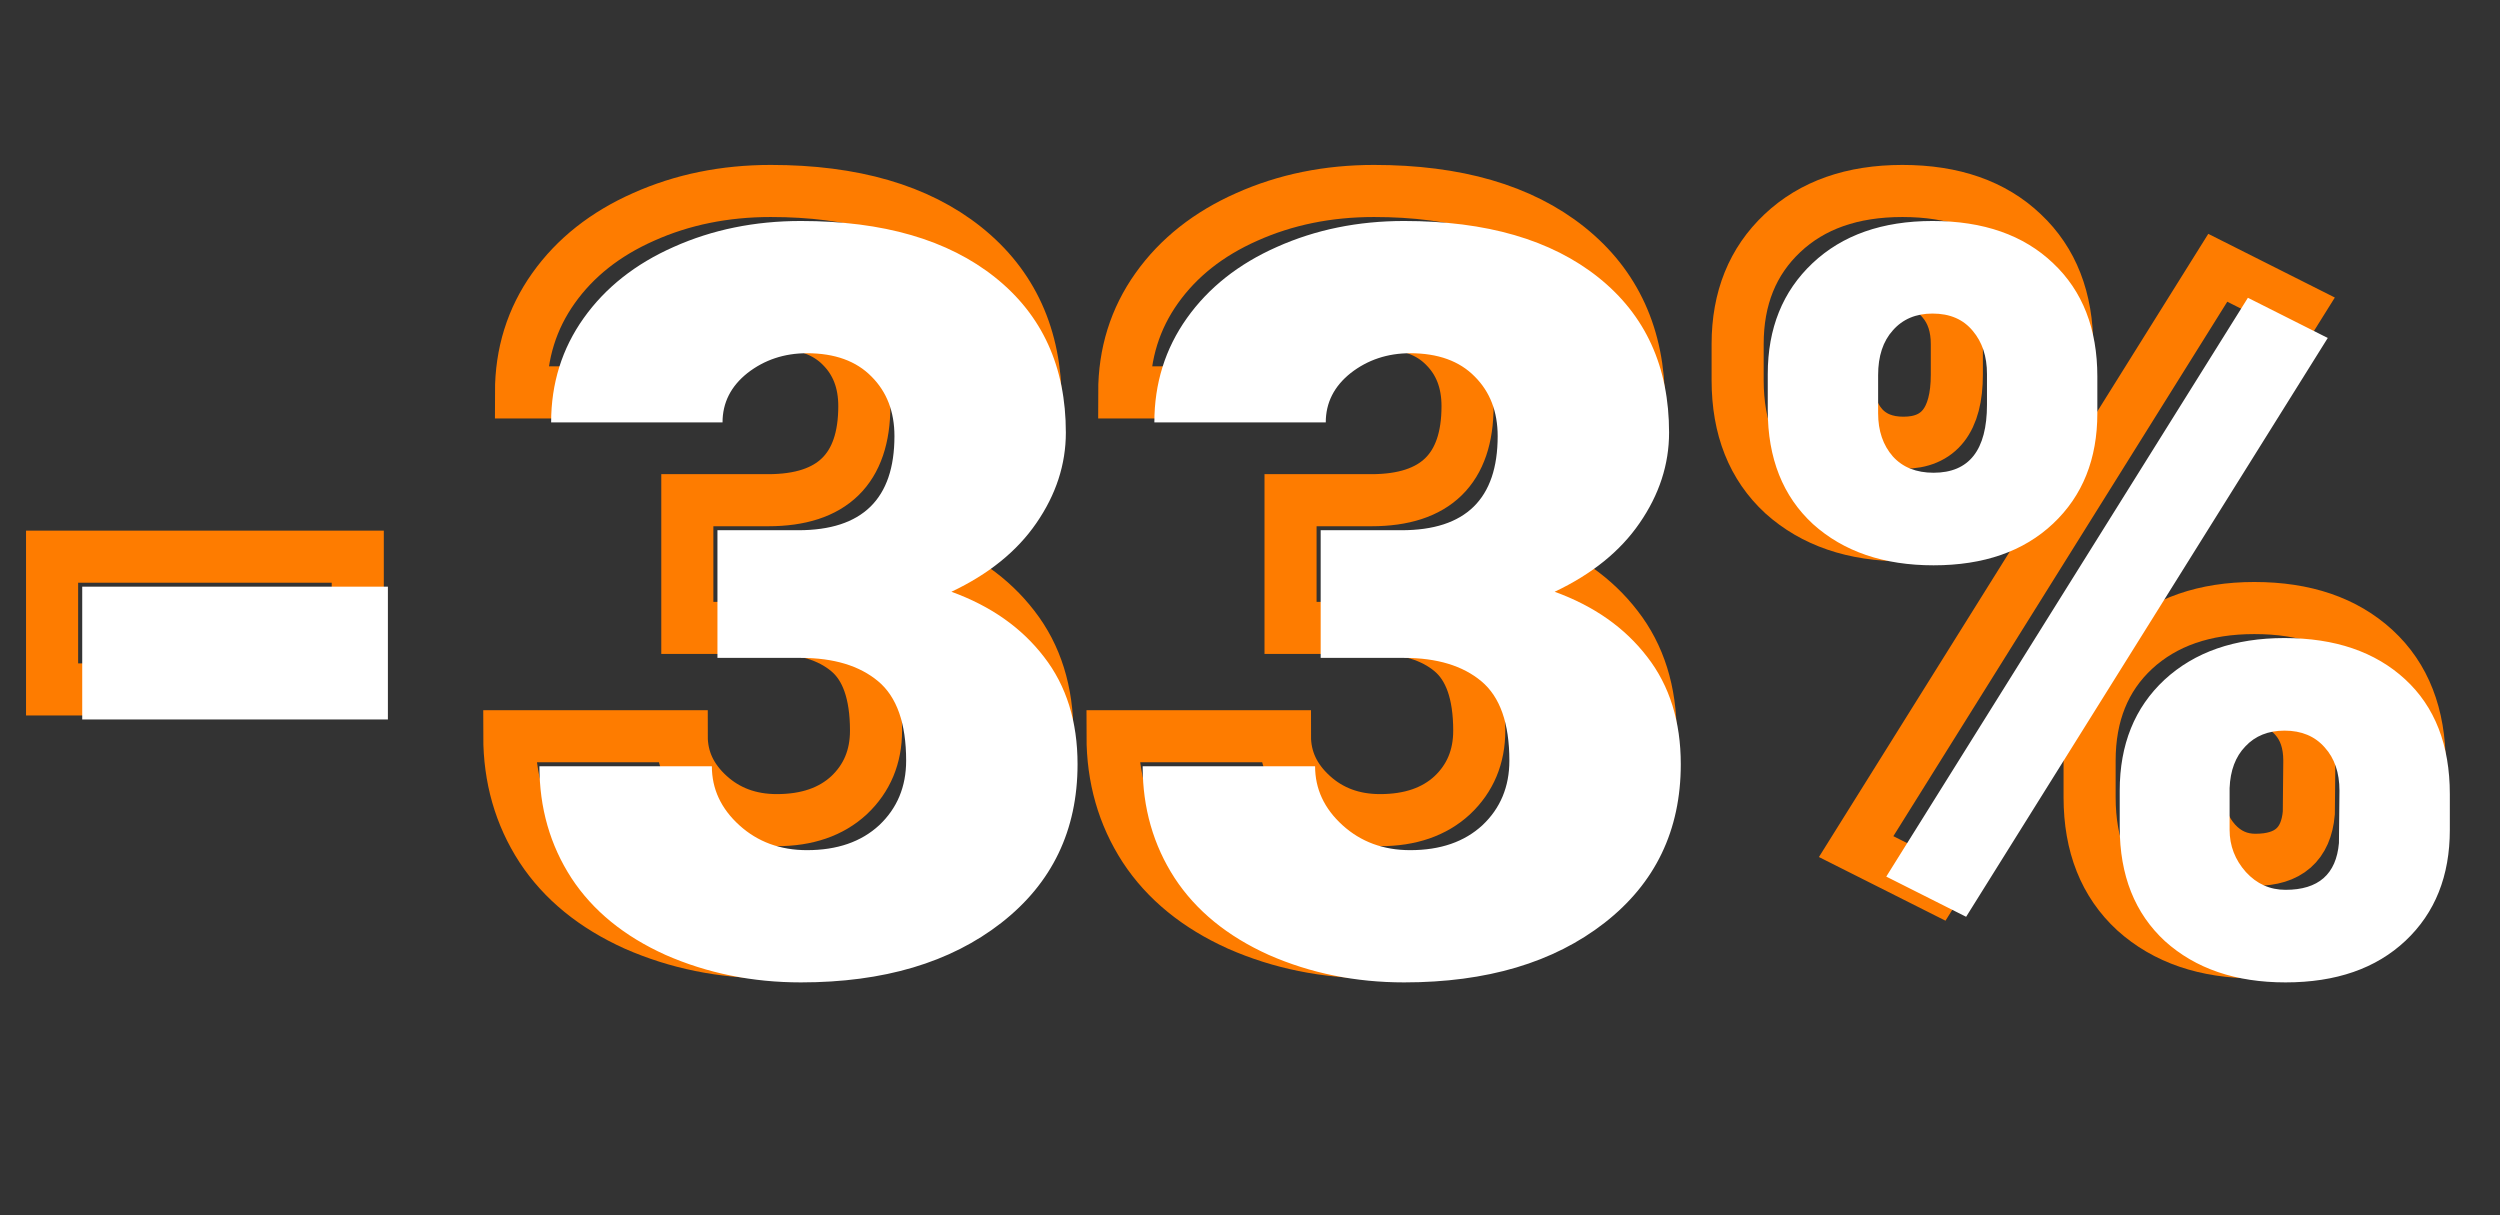 <?xml version="1.0" encoding="UTF-8"?> <svg xmlns="http://www.w3.org/2000/svg" width="144" height="70" viewBox="0 0 144 70" fill="none"><rect x="0" y="0" width="144" height="70" fill="#333333" stroke="none"/> <path d="M20.607 39.711H3V32.065H20.607V39.711Z" stroke="#FE7C00" stroke-width="3"></path> <path d="M39.59 28.812H44.248C47.939 28.812 49.785 27.006 49.785 23.393C49.785 21.986 49.345 20.844 48.466 19.965C47.587 19.066 46.347 18.617 44.746 18.617C43.437 18.617 42.294 18.998 41.318 19.76C40.361 20.521 39.882 21.469 39.882 22.602H30.009C30.009 20.355 30.634 18.354 31.884 16.596C33.134 14.838 34.863 13.471 37.07 12.494C39.297 11.498 41.738 11 44.394 11C49.14 11 52.871 12.084 55.586 14.252C58.3 16.42 59.658 19.398 59.658 23.188C59.658 25.023 59.091 26.762 57.959 28.402C56.845 30.023 55.215 31.342 53.066 32.357C55.332 33.178 57.109 34.428 58.398 36.107C59.687 37.768 60.332 39.828 60.332 42.289C60.332 46.098 58.867 49.145 55.937 51.43C53.007 53.715 49.16 54.857 44.394 54.857C41.601 54.857 39.004 54.33 36.601 53.275C34.218 52.201 32.412 50.727 31.181 48.852C29.951 46.957 29.335 44.809 29.335 42.406H39.267C39.267 43.715 39.794 44.848 40.849 45.805C41.904 46.762 43.203 47.24 44.746 47.24C46.484 47.24 47.871 46.762 48.906 45.805C49.941 44.828 50.459 43.588 50.459 42.084C50.459 39.935 49.922 38.412 48.847 37.514C47.773 36.615 46.289 36.166 44.394 36.166H39.59V28.812Z" stroke="#FE7C00" stroke-width="3"></path> <path d="M74.335 28.812H78.994C82.685 28.812 84.531 27.006 84.531 23.393C84.531 21.986 84.091 20.844 83.213 19.965C82.334 19.066 81.093 18.617 79.492 18.617C78.183 18.617 77.041 18.998 76.064 19.76C75.107 20.521 74.629 21.469 74.629 22.602H64.755C64.755 20.355 65.38 18.354 66.63 16.596C67.88 14.838 69.609 13.471 71.816 12.494C74.043 11.498 76.484 11 79.14 11C83.886 11 87.617 12.084 90.332 14.252C93.046 16.42 94.404 19.398 94.404 23.188C94.404 25.023 93.838 26.762 92.705 28.402C91.591 30.023 89.96 31.342 87.812 32.357C90.078 33.178 91.855 34.428 93.144 36.107C94.433 37.768 95.078 39.828 95.078 42.289C95.078 46.098 93.613 49.145 90.683 51.43C87.754 53.715 83.906 54.857 79.14 54.857C76.347 54.857 73.75 54.33 71.347 53.275C68.965 52.201 67.158 50.727 65.927 48.852C64.697 46.957 64.082 44.809 64.082 42.406H74.013C74.013 43.715 74.541 44.848 75.595 45.805C76.65 46.762 77.949 47.24 79.492 47.24C81.23 47.24 82.617 46.762 83.652 45.805C84.687 44.828 85.205 43.588 85.205 42.084C85.205 39.935 84.668 38.412 83.593 37.514C82.519 36.615 81.035 36.166 79.14 36.166H74.335V28.812Z" stroke="#FE7C00" stroke-width="3"></path> <path d="M100.088 19.818C100.088 17.182 100.947 15.053 102.666 13.432C104.384 11.81 106.689 11 109.58 11C112.509 11 114.824 11.81 116.523 13.432C118.222 15.033 119.072 17.211 119.072 19.965V22.074C119.072 24.711 118.222 26.83 116.523 28.432C114.824 30.033 112.529 30.834 109.638 30.834C106.767 30.834 104.453 30.043 102.695 28.461C100.957 26.859 100.088 24.672 100.088 21.898V19.818ZM106.445 22.074C106.445 23.09 106.728 23.92 107.295 24.564C107.861 25.189 108.642 25.502 109.638 25.502C111.689 25.502 112.714 24.193 112.714 21.576V19.818C112.714 18.803 112.441 17.973 111.894 17.328C111.347 16.664 110.576 16.332 109.58 16.332C108.623 16.332 107.861 16.654 107.295 17.299C106.728 17.924 106.445 18.783 106.445 19.877V22.074ZM120.361 43.812C120.361 41.156 121.22 39.027 122.939 37.426C124.677 35.824 126.982 35.023 129.853 35.023C132.763 35.023 135.078 35.815 136.796 37.397C138.515 38.978 139.375 41.185 139.375 44.018V46.068C139.375 48.725 138.525 50.853 136.826 52.455C135.127 54.057 132.822 54.857 129.912 54.857C127.041 54.857 124.726 54.066 122.968 52.484C121.23 50.883 120.361 48.695 120.361 45.922V43.812ZM126.689 46.068C126.689 46.986 127.002 47.797 127.627 48.5C128.252 49.184 129.013 49.525 129.912 49.525C131.806 49.525 132.832 48.627 132.988 46.83L133.017 43.812C133.017 42.777 132.734 41.947 132.168 41.322C131.601 40.678 130.83 40.355 129.853 40.355C128.916 40.355 128.164 40.658 127.597 41.264C127.031 41.85 126.728 42.65 126.689 43.666V46.068ZM111.513 51.078L106.914 48.764L127.744 15.424L132.343 17.738L111.513 51.078Z" stroke="#FE7C00" stroke-width="3"></path> <path d="M22.343 41.44H4.736V33.793H22.343V41.44ZM41.325 30.541H45.983C49.675 30.541 51.52 28.734 51.52 25.121C51.52 23.715 51.081 22.572 50.202 21.693C49.323 20.795 48.083 20.346 46.481 20.346C45.173 20.346 44.03 20.727 43.053 21.488C42.096 22.25 41.618 23.197 41.618 24.33H31.745C31.745 22.084 32.37 20.082 33.62 18.324C34.87 16.566 36.598 15.199 38.806 14.223C41.032 13.227 43.473 12.729 46.13 12.729C50.876 12.729 54.606 13.812 57.321 15.98C60.036 18.148 61.393 21.127 61.393 24.916C61.393 26.752 60.827 28.49 59.694 30.131C58.581 31.752 56.95 33.07 54.802 34.086C57.067 34.906 58.844 36.156 60.134 37.836C61.423 39.496 62.067 41.557 62.067 44.018C62.067 47.826 60.602 50.873 57.673 53.158C54.743 55.443 50.895 56.586 46.13 56.586C43.337 56.586 40.739 56.059 38.337 55.004C35.954 53.93 34.147 52.455 32.917 50.58C31.686 48.685 31.071 46.537 31.071 44.135H41.003C41.003 45.443 41.53 46.576 42.585 47.533C43.639 48.49 44.938 48.969 46.481 48.969C48.219 48.969 49.606 48.49 50.641 47.533C51.677 46.557 52.194 45.316 52.194 43.812C52.194 41.664 51.657 40.141 50.583 39.242C49.509 38.344 48.024 37.895 46.13 37.895H41.325V30.541ZM76.071 30.541H80.729C84.421 30.541 86.266 28.734 86.266 25.121C86.266 23.715 85.827 22.572 84.948 21.693C84.069 20.795 82.829 20.346 81.227 20.346C79.919 20.346 78.776 20.727 77.8 21.488C76.843 22.25 76.364 23.197 76.364 24.33H66.491C66.491 22.084 67.116 20.082 68.366 18.324C69.616 16.566 71.344 15.199 73.552 14.223C75.778 13.227 78.219 12.729 80.876 12.729C85.622 12.729 89.352 13.812 92.067 15.98C94.782 18.148 96.139 21.127 96.139 24.916C96.139 26.752 95.573 28.49 94.44 30.131C93.327 31.752 91.696 33.07 89.548 34.086C91.813 34.906 93.591 36.156 94.88 37.836C96.169 39.496 96.813 41.557 96.813 44.018C96.813 47.826 95.348 50.873 92.419 53.158C89.489 55.443 85.641 56.586 80.876 56.586C78.083 56.586 75.485 56.059 73.083 55.004C70.7 53.93 68.893 52.455 67.663 50.58C66.432 48.685 65.817 46.537 65.817 44.135H75.749C75.749 45.443 76.276 46.576 77.331 47.533C78.386 48.49 79.684 48.969 81.227 48.969C82.966 48.969 84.352 48.49 85.388 47.533C86.423 46.557 86.94 45.316 86.94 43.812C86.94 41.664 86.403 40.141 85.329 39.242C84.255 38.344 82.77 37.895 80.876 37.895H76.071V30.541ZM101.823 21.547C101.823 18.91 102.682 16.781 104.401 15.16C106.12 13.539 108.425 12.729 111.315 12.729C114.245 12.729 116.559 13.539 118.259 15.16C119.958 16.762 120.807 18.939 120.807 21.693V23.803C120.807 26.439 119.958 28.559 118.259 30.16C116.559 31.762 114.264 32.562 111.374 32.562C108.503 32.562 106.188 31.771 104.43 30.189C102.692 28.588 101.823 26.4 101.823 23.627V21.547ZM108.18 23.803C108.18 24.818 108.464 25.648 109.03 26.293C109.596 26.918 110.378 27.23 111.374 27.23C113.425 27.23 114.45 25.922 114.45 23.305V21.547C114.45 20.531 114.177 19.701 113.63 19.057C113.083 18.393 112.311 18.061 111.315 18.061C110.358 18.061 109.596 18.383 109.03 19.027C108.464 19.652 108.18 20.512 108.18 21.605V23.803ZM122.096 45.541C122.096 42.885 122.956 40.756 124.675 39.154C126.413 37.553 128.718 36.752 131.589 36.752C134.499 36.752 136.813 37.543 138.532 39.125C140.251 40.707 141.11 42.914 141.11 45.746V47.797C141.11 50.453 140.261 52.582 138.561 54.184C136.862 55.785 134.557 56.586 131.647 56.586C128.776 56.586 126.462 55.795 124.704 54.213C122.966 52.611 122.096 50.424 122.096 47.65V45.541ZM128.425 47.797C128.425 48.715 128.737 49.525 129.362 50.228C129.987 50.912 130.749 51.254 131.647 51.254C133.542 51.254 134.567 50.355 134.723 48.559L134.753 45.541C134.753 44.506 134.47 43.676 133.903 43.051C133.337 42.406 132.565 42.084 131.589 42.084C130.651 42.084 129.899 42.387 129.333 42.992C128.766 43.578 128.464 44.379 128.425 45.395V47.797ZM113.249 52.807L108.649 50.492L129.479 17.152L134.079 19.467L113.249 52.807Z" fill="white"></path> </svg> 